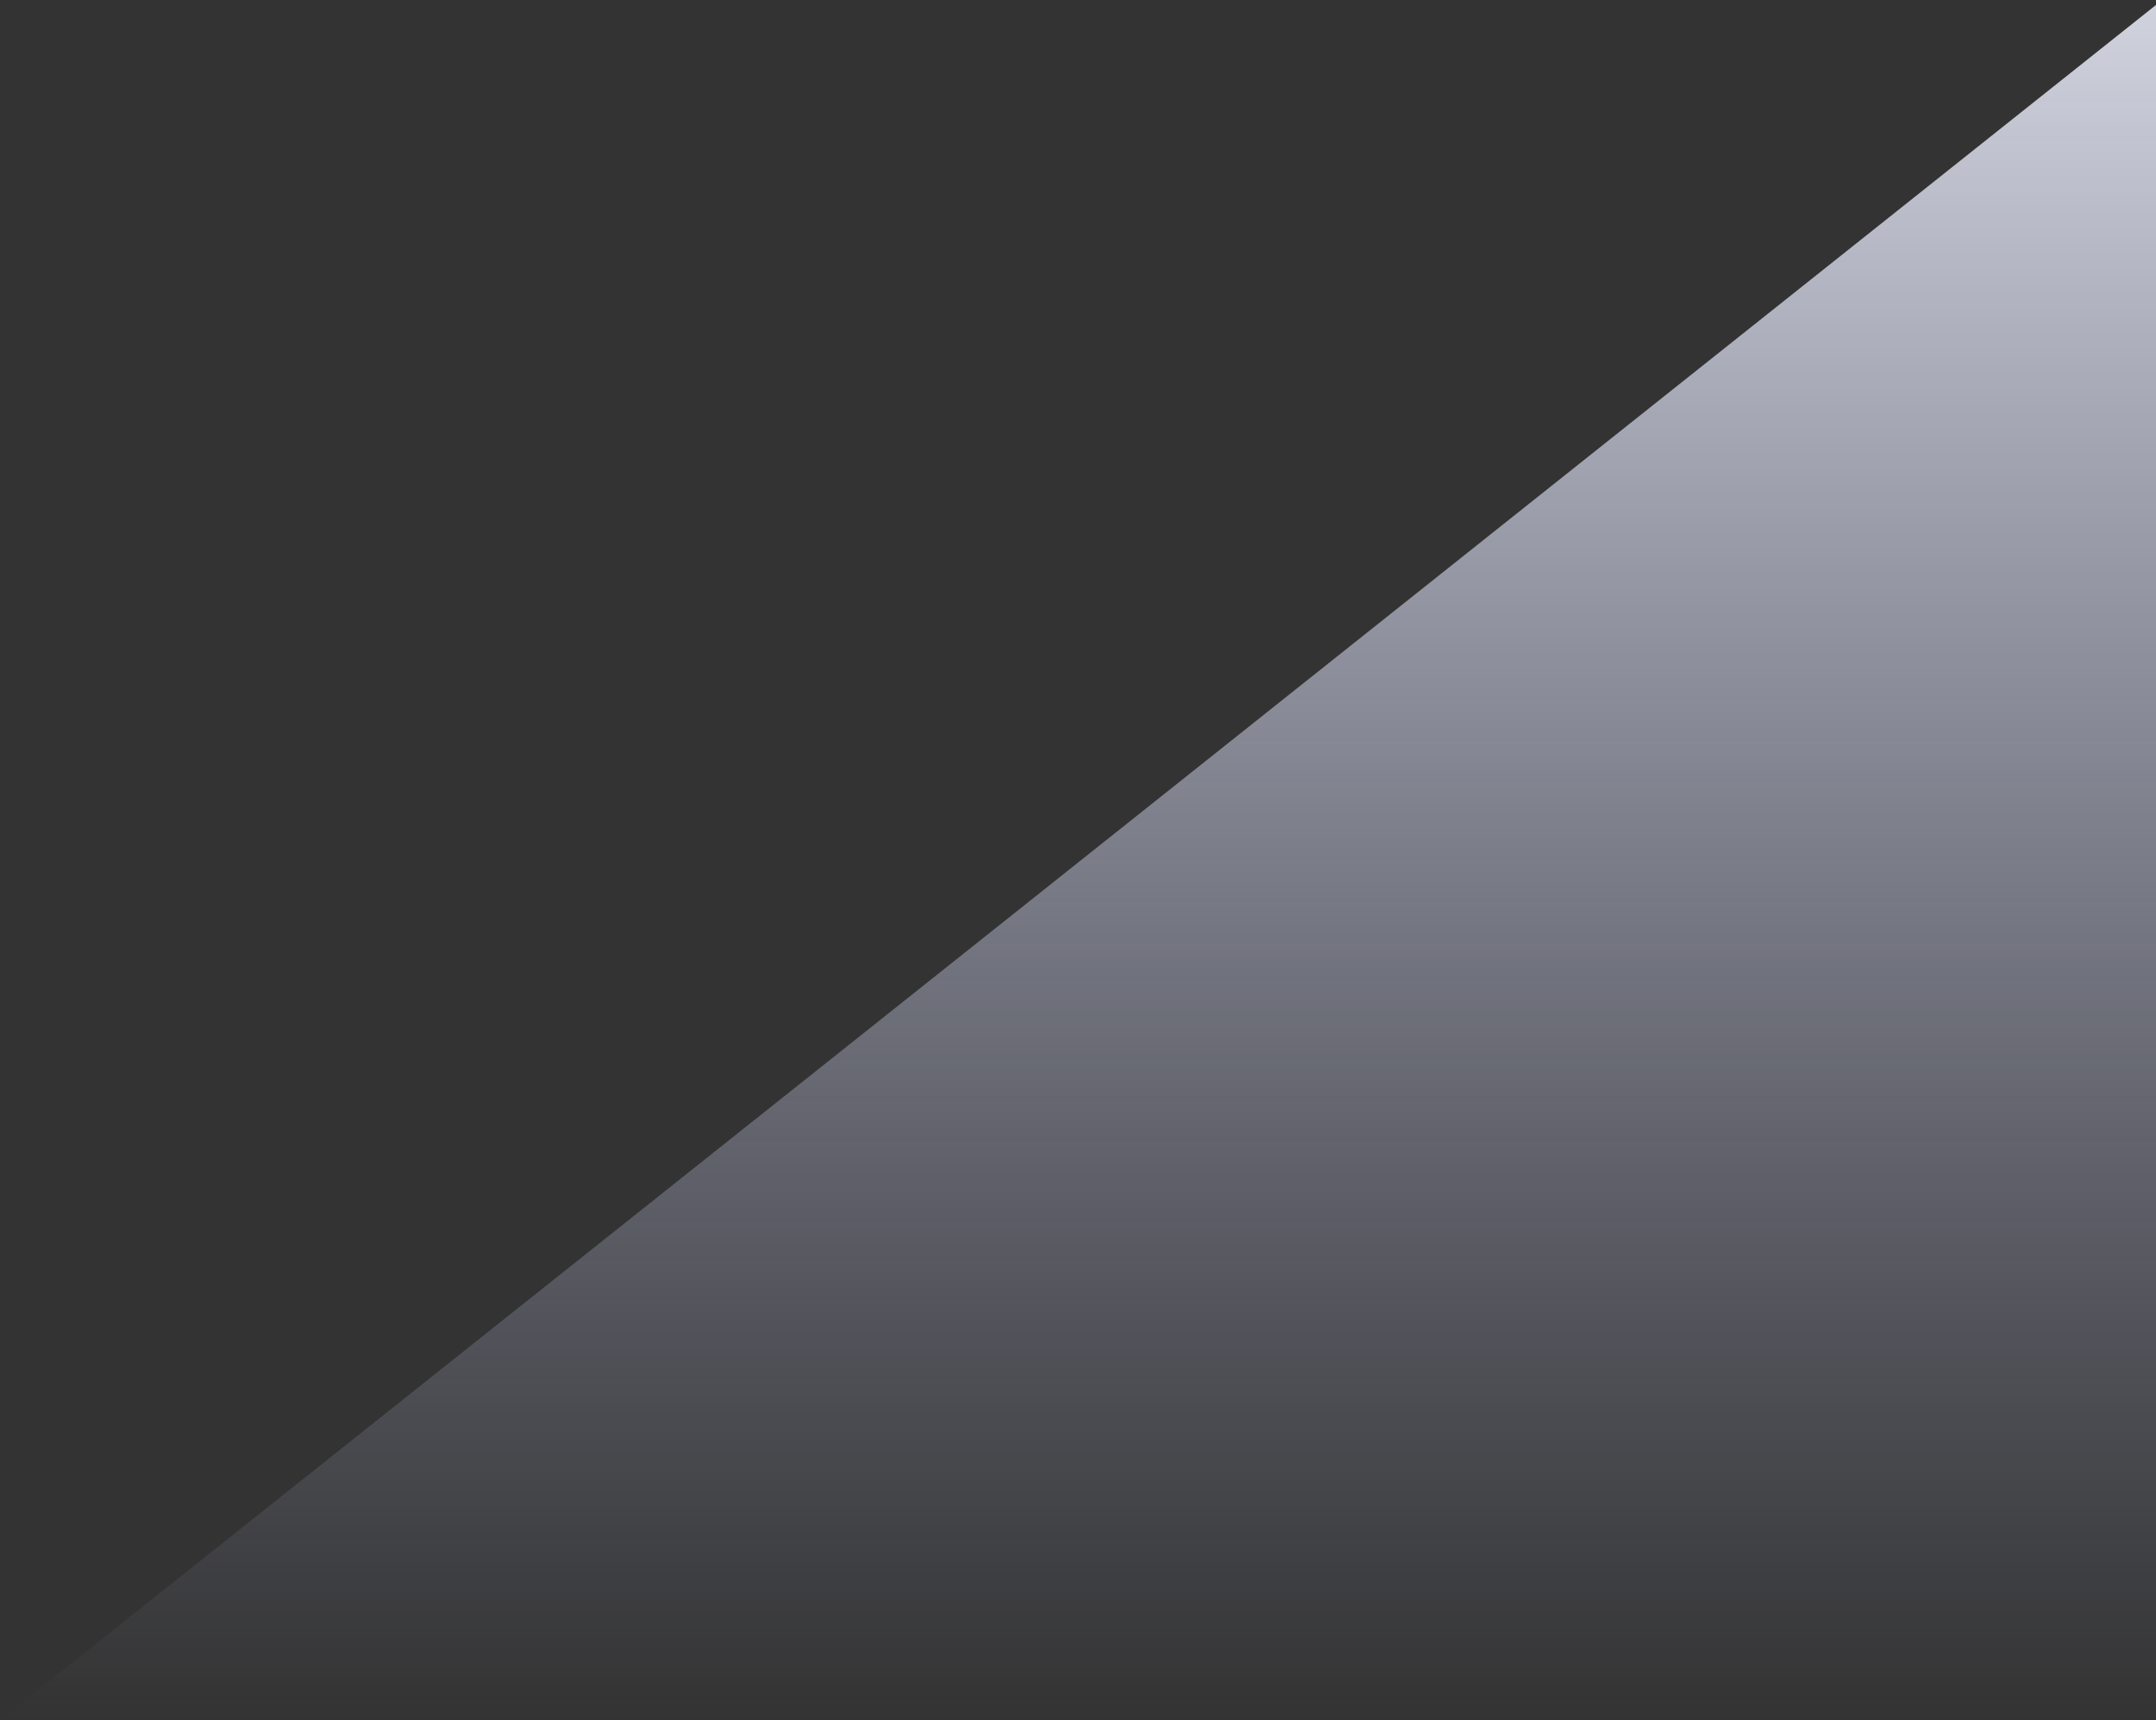 <svg width="346" height="276" viewBox="0 0 346 276" fill="none" xmlns="http://www.w3.org/2000/svg">
<rect x="0" y="0" width="346" height="276" fill="#333333" stroke="none"/>
<path d="M0 276L347 0V276H0Z" fill="url(#paint0_linear_32_33208)"/>
<defs>
<linearGradient id="paint0_linear_32_33208" x1="153.905" y1="-50.979" x2="153.905" y2="276" gradientUnits="userSpaceOnUse">
<stop stop-color="#F4F6FE"/>
<stop offset="1" stop-color="#CBD2FC" stop-opacity="0"/>
</linearGradient>
</defs>
</svg>
